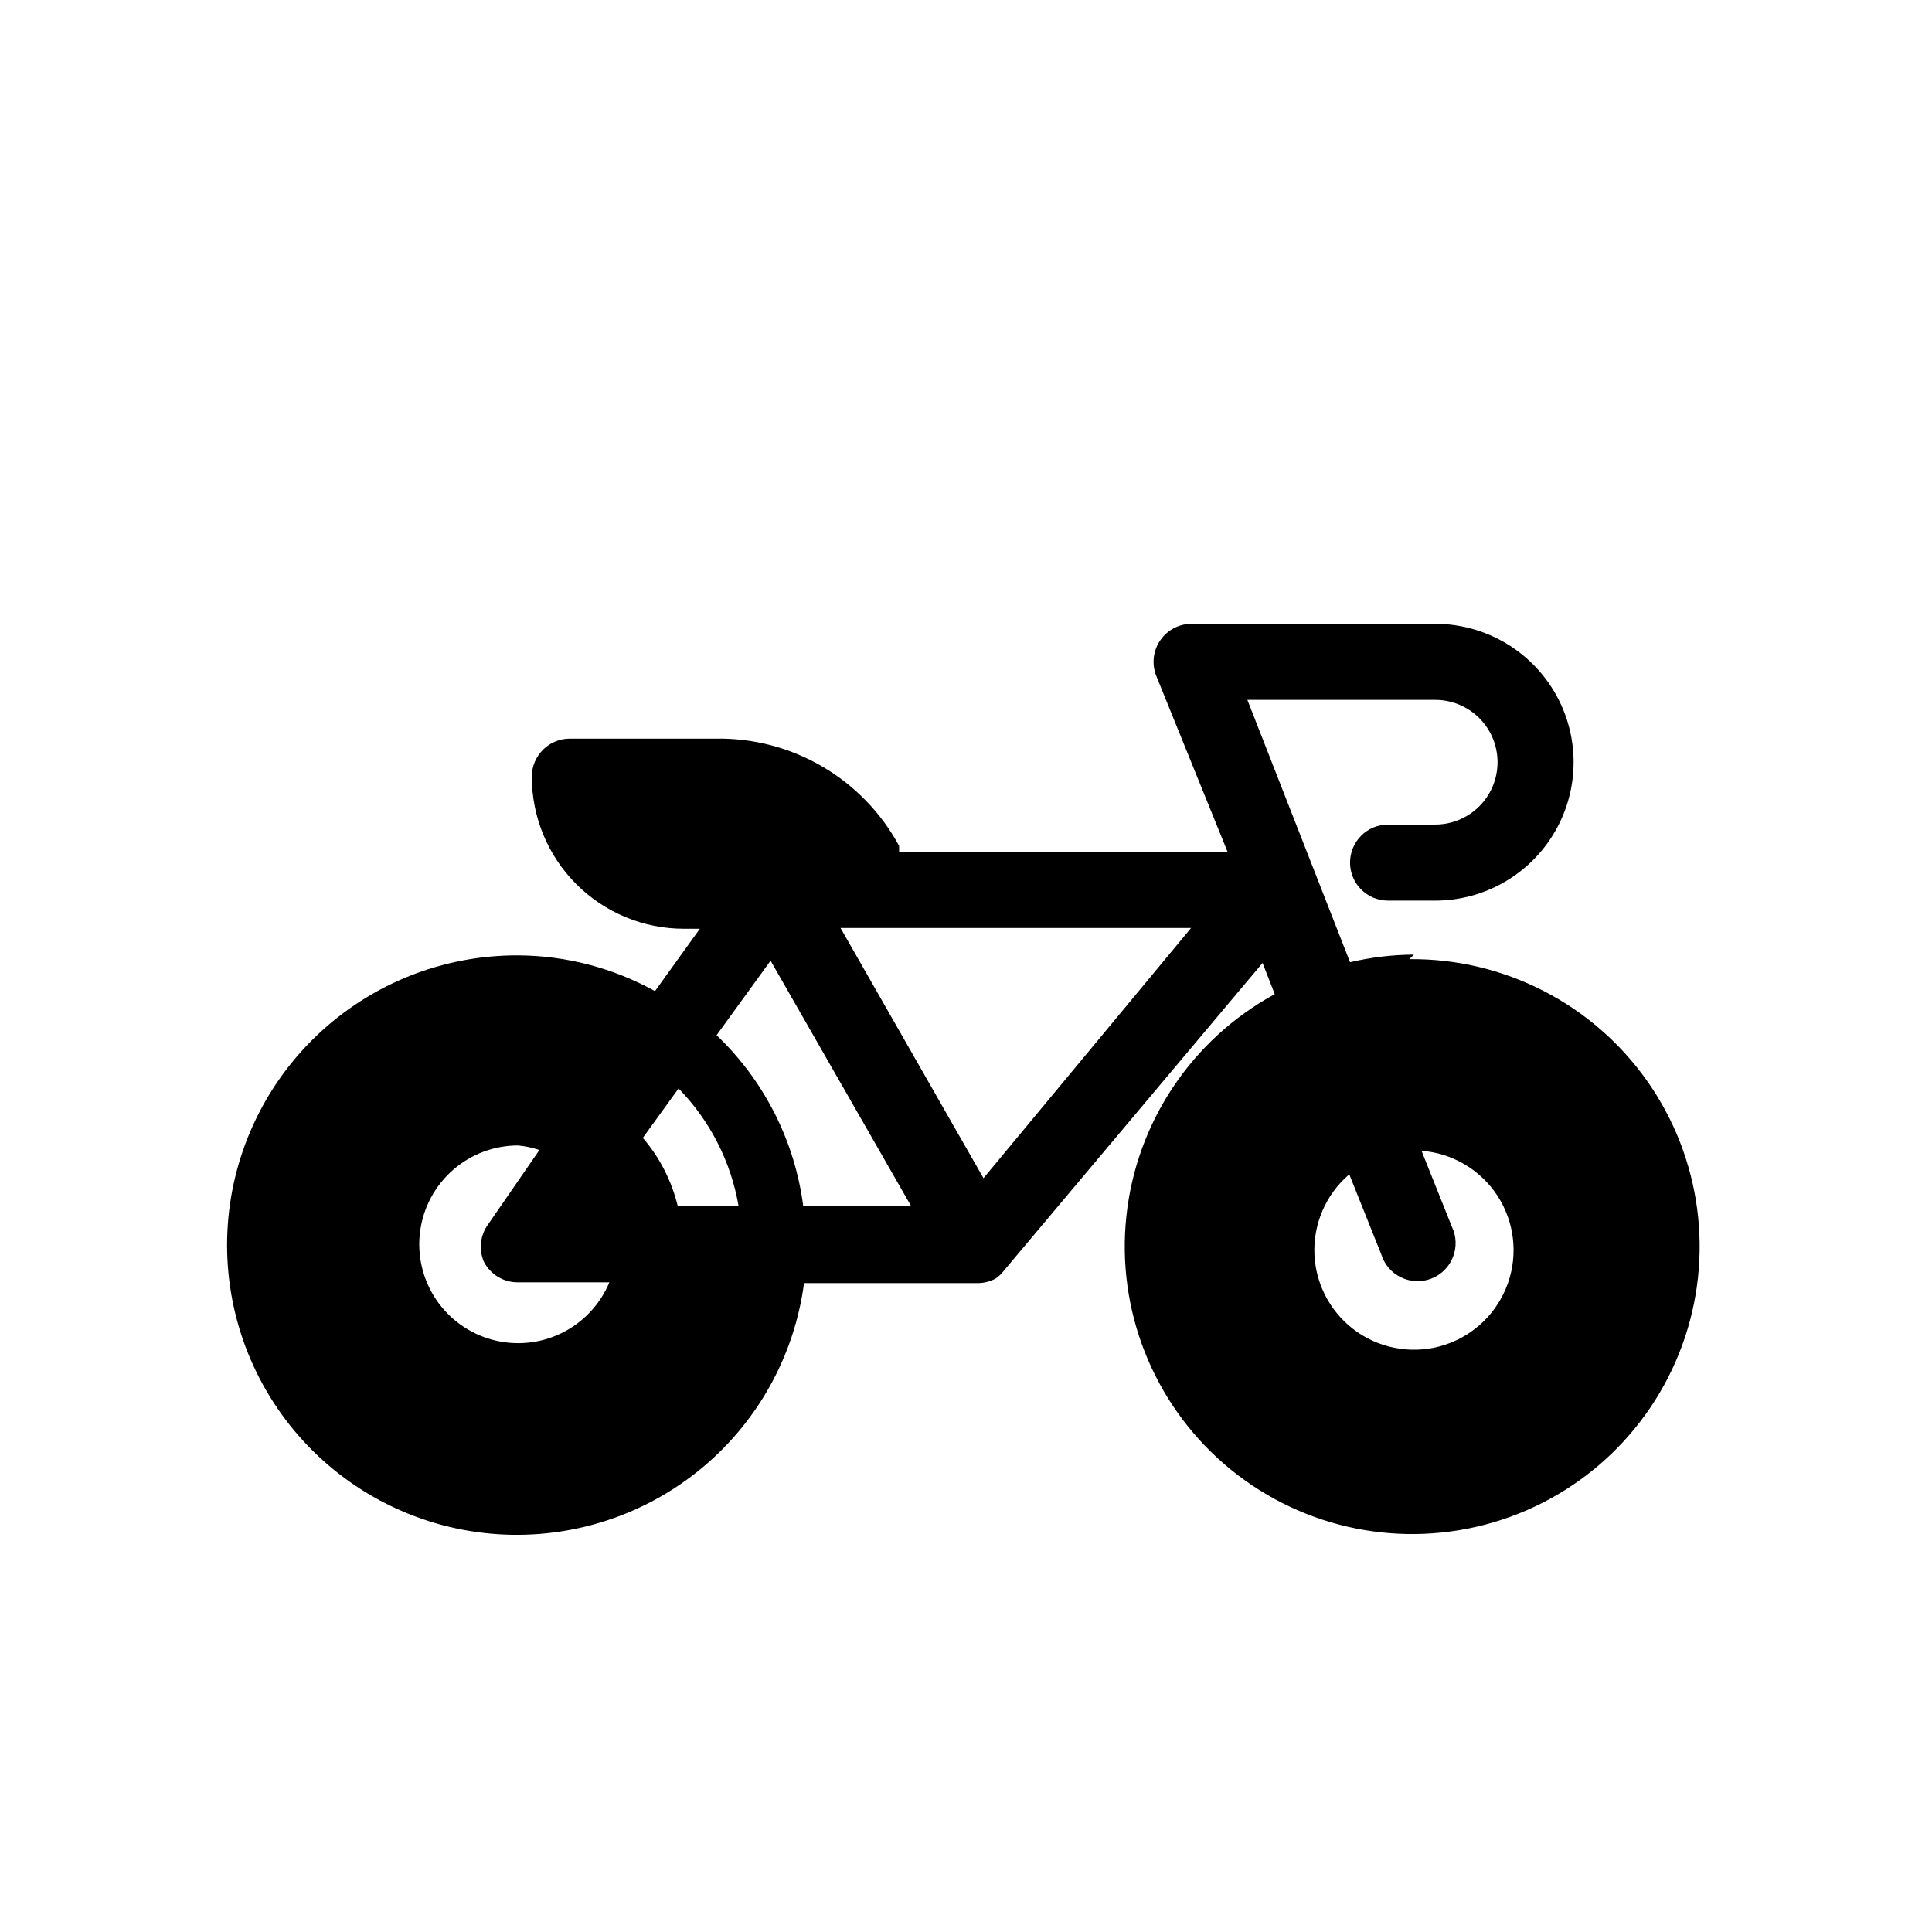 <?xml version="1.0" encoding="UTF-8"?>
<!-- Uploaded to: SVG Repo, www.svgrepo.com, Generator: SVG Repo Mixer Tools -->
<svg fill="#000000" width="800px" height="800px" version="1.1" viewBox="144 144 512 512" xmlns="http://www.w3.org/2000/svg">
 <path d="m518.7 396.98c-5.699 0.035-11.379 0.715-16.926 2.016l-27.207-69.527h49.777c5.902 0 11.359 3.148 14.309 8.262 2.953 5.113 2.953 11.414 0 16.527-2.949 5.113-8.406 8.262-14.309 8.262h-12.496c-5.562 0-10.074 4.512-10.074 10.074 0 5.566 4.512 10.078 10.074 10.078h12.496c13.102 0 25.211-6.992 31.762-18.34 6.551-11.348 6.551-25.328 0-36.676-6.551-11.348-18.66-18.34-31.762-18.34h-64.488c-3.336-0.023-6.465 1.605-8.359 4.348-1.898 2.742-2.312 6.246-1.113 9.355l18.945 46.754h-87.059v-1.613c-4.738-8.758-11.793-16.043-20.395-21.055-8.605-5.012-18.422-7.559-28.375-7.359h-38.492c-5.562 0-10.074 4.512-10.074 10.078 0 10.688 4.246 20.941 11.805 28.5 7.559 7.559 17.809 11.805 28.5 11.805h4.231l-11.891 16.523c-11.105-6.144-23.578-9.402-36.273-9.473-19.801-0.086-38.867 7.477-53.223 21.113-14.355 13.637-22.891 32.293-23.816 52.07-0.93 19.781 5.82 39.152 18.836 54.074 13.02 14.918 31.297 24.234 51.016 26 19.723 1.762 39.363-4.16 54.82-16.531 15.461-12.375 25.543-30.238 28.141-49.867h46.148c1.621-0.027 3.211-0.441 4.637-1.211 0.586-0.41 1.129-0.883 1.609-1.41l69.121-82.223 3.223 8.262h0.004c-21.965 11.961-36.66 33.941-39.316 58.809-2.66 24.871 7.062 49.461 26.004 65.789 18.941 16.332 44.695 22.324 68.898 16.031 24.207-6.289 43.785-24.062 52.379-47.547 8.594-23.488 5.113-49.699-9.316-70.129-14.43-20.426-37.969-32.469-62.977-32.223zm-170.49 1.613 37.281 65.094-28.617-0.004c-2.238-17.297-10.348-33.305-22.973-45.344zm-24.586 65.09c-1.605-6.695-4.781-12.914-9.27-18.137l9.473-13.098c8.344 8.559 13.898 19.449 15.918 31.234zm-51.387 14.711h-0.004c1.754 3.383 5.262 5.488 9.07 5.441h24.184c-2.445 5.863-6.934 10.641-12.637 13.441-5.703 2.801-12.23 3.43-18.363 1.777-6.133-1.652-11.457-5.477-14.98-10.762-3.523-5.285-5.008-11.672-4.176-17.969 0.836-6.301 3.93-12.078 8.707-16.266s10.914-6.496 17.266-6.496c1.922 0.184 3.816 0.59 5.644 1.207l-13.906 20.152c-1.836 2.824-2.137 6.379-0.809 9.473zm132.4-22.168-37.891-66.301h92.902zm105.4 20.152h-0.004c0.812 2.684 2.707 4.902 5.227 6.129 2.519 1.227 5.438 1.352 8.051 0.34 2.613-1.012 4.688-3.066 5.723-5.672 1.039-2.602 0.945-5.519-0.258-8.051l-8.062-20.152c8.188 0.621 15.621 5.019 20.109 11.898 4.484 6.875 5.516 15.449 2.789 23.195s-8.902 13.781-16.711 16.328c-7.805 2.547-16.352 1.316-23.125-3.328-6.769-4.648-10.996-12.18-11.426-20.379-0.434-8.199 2.973-16.137 9.219-21.469z"/>
</svg>